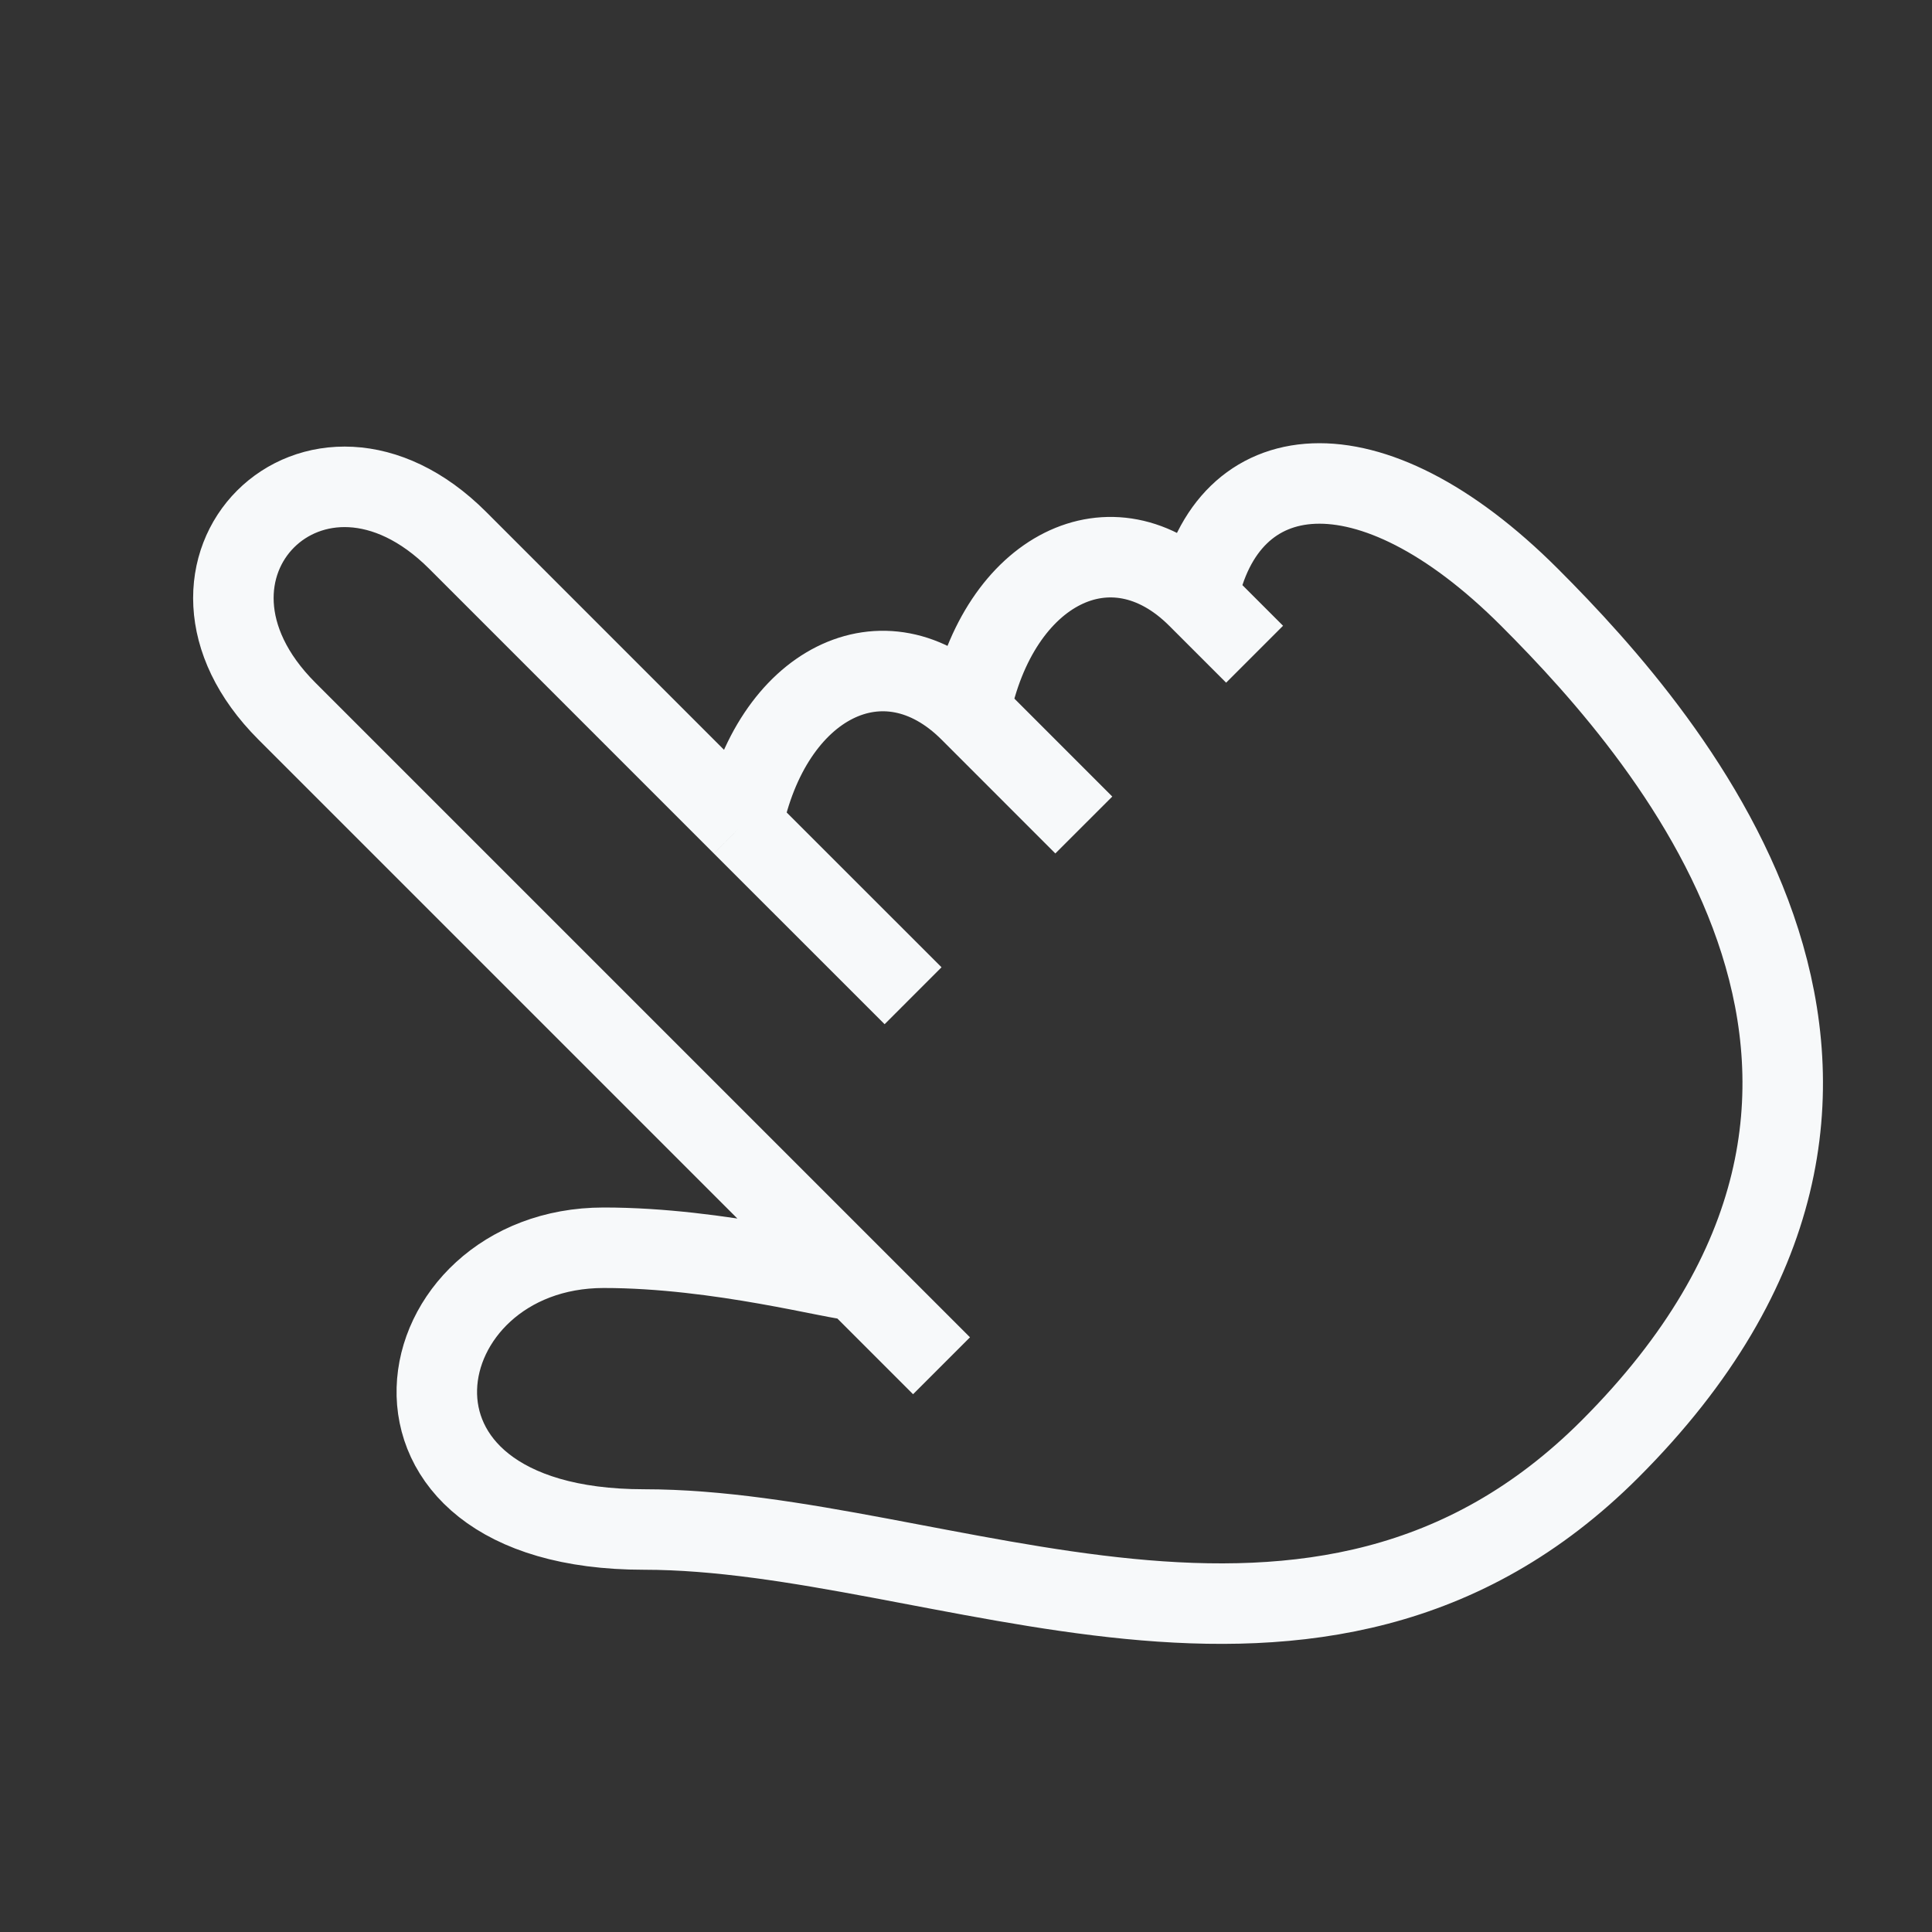 <svg width="48" height="48" viewBox="0 0 48 48" fill="none" xmlns="http://www.w3.org/2000/svg">
<rect x="0" y="0" width="48" height="48" fill="#333333" stroke="none"/>
<path d="M21.27 31.81C20.799 31.81 17.885 31 15 31C10 31 8.609 37.999 16 38C23.391 38 32.739 43.261 40 36C49.002 26.998 41.605 18.445 38 14.84C34 10.84 30.463 11.304 29.756 14.84M21.27 31.81L7.128 17.668C3.593 14.133 7.835 9.89 11.371 13.425L18.442 20.497M21.27 31.81L23.392 33.932M29.756 14.84C27.634 12.718 24.806 14.133 24.099 17.668M29.756 14.84L31.17 16.254M24.099 17.668C21.978 15.547 19.149 16.961 18.442 20.497M24.099 17.668L26.927 20.497M18.442 20.497L22.685 24.739" stroke="#F7F9FA" stroke-width="2"/>
</svg>
